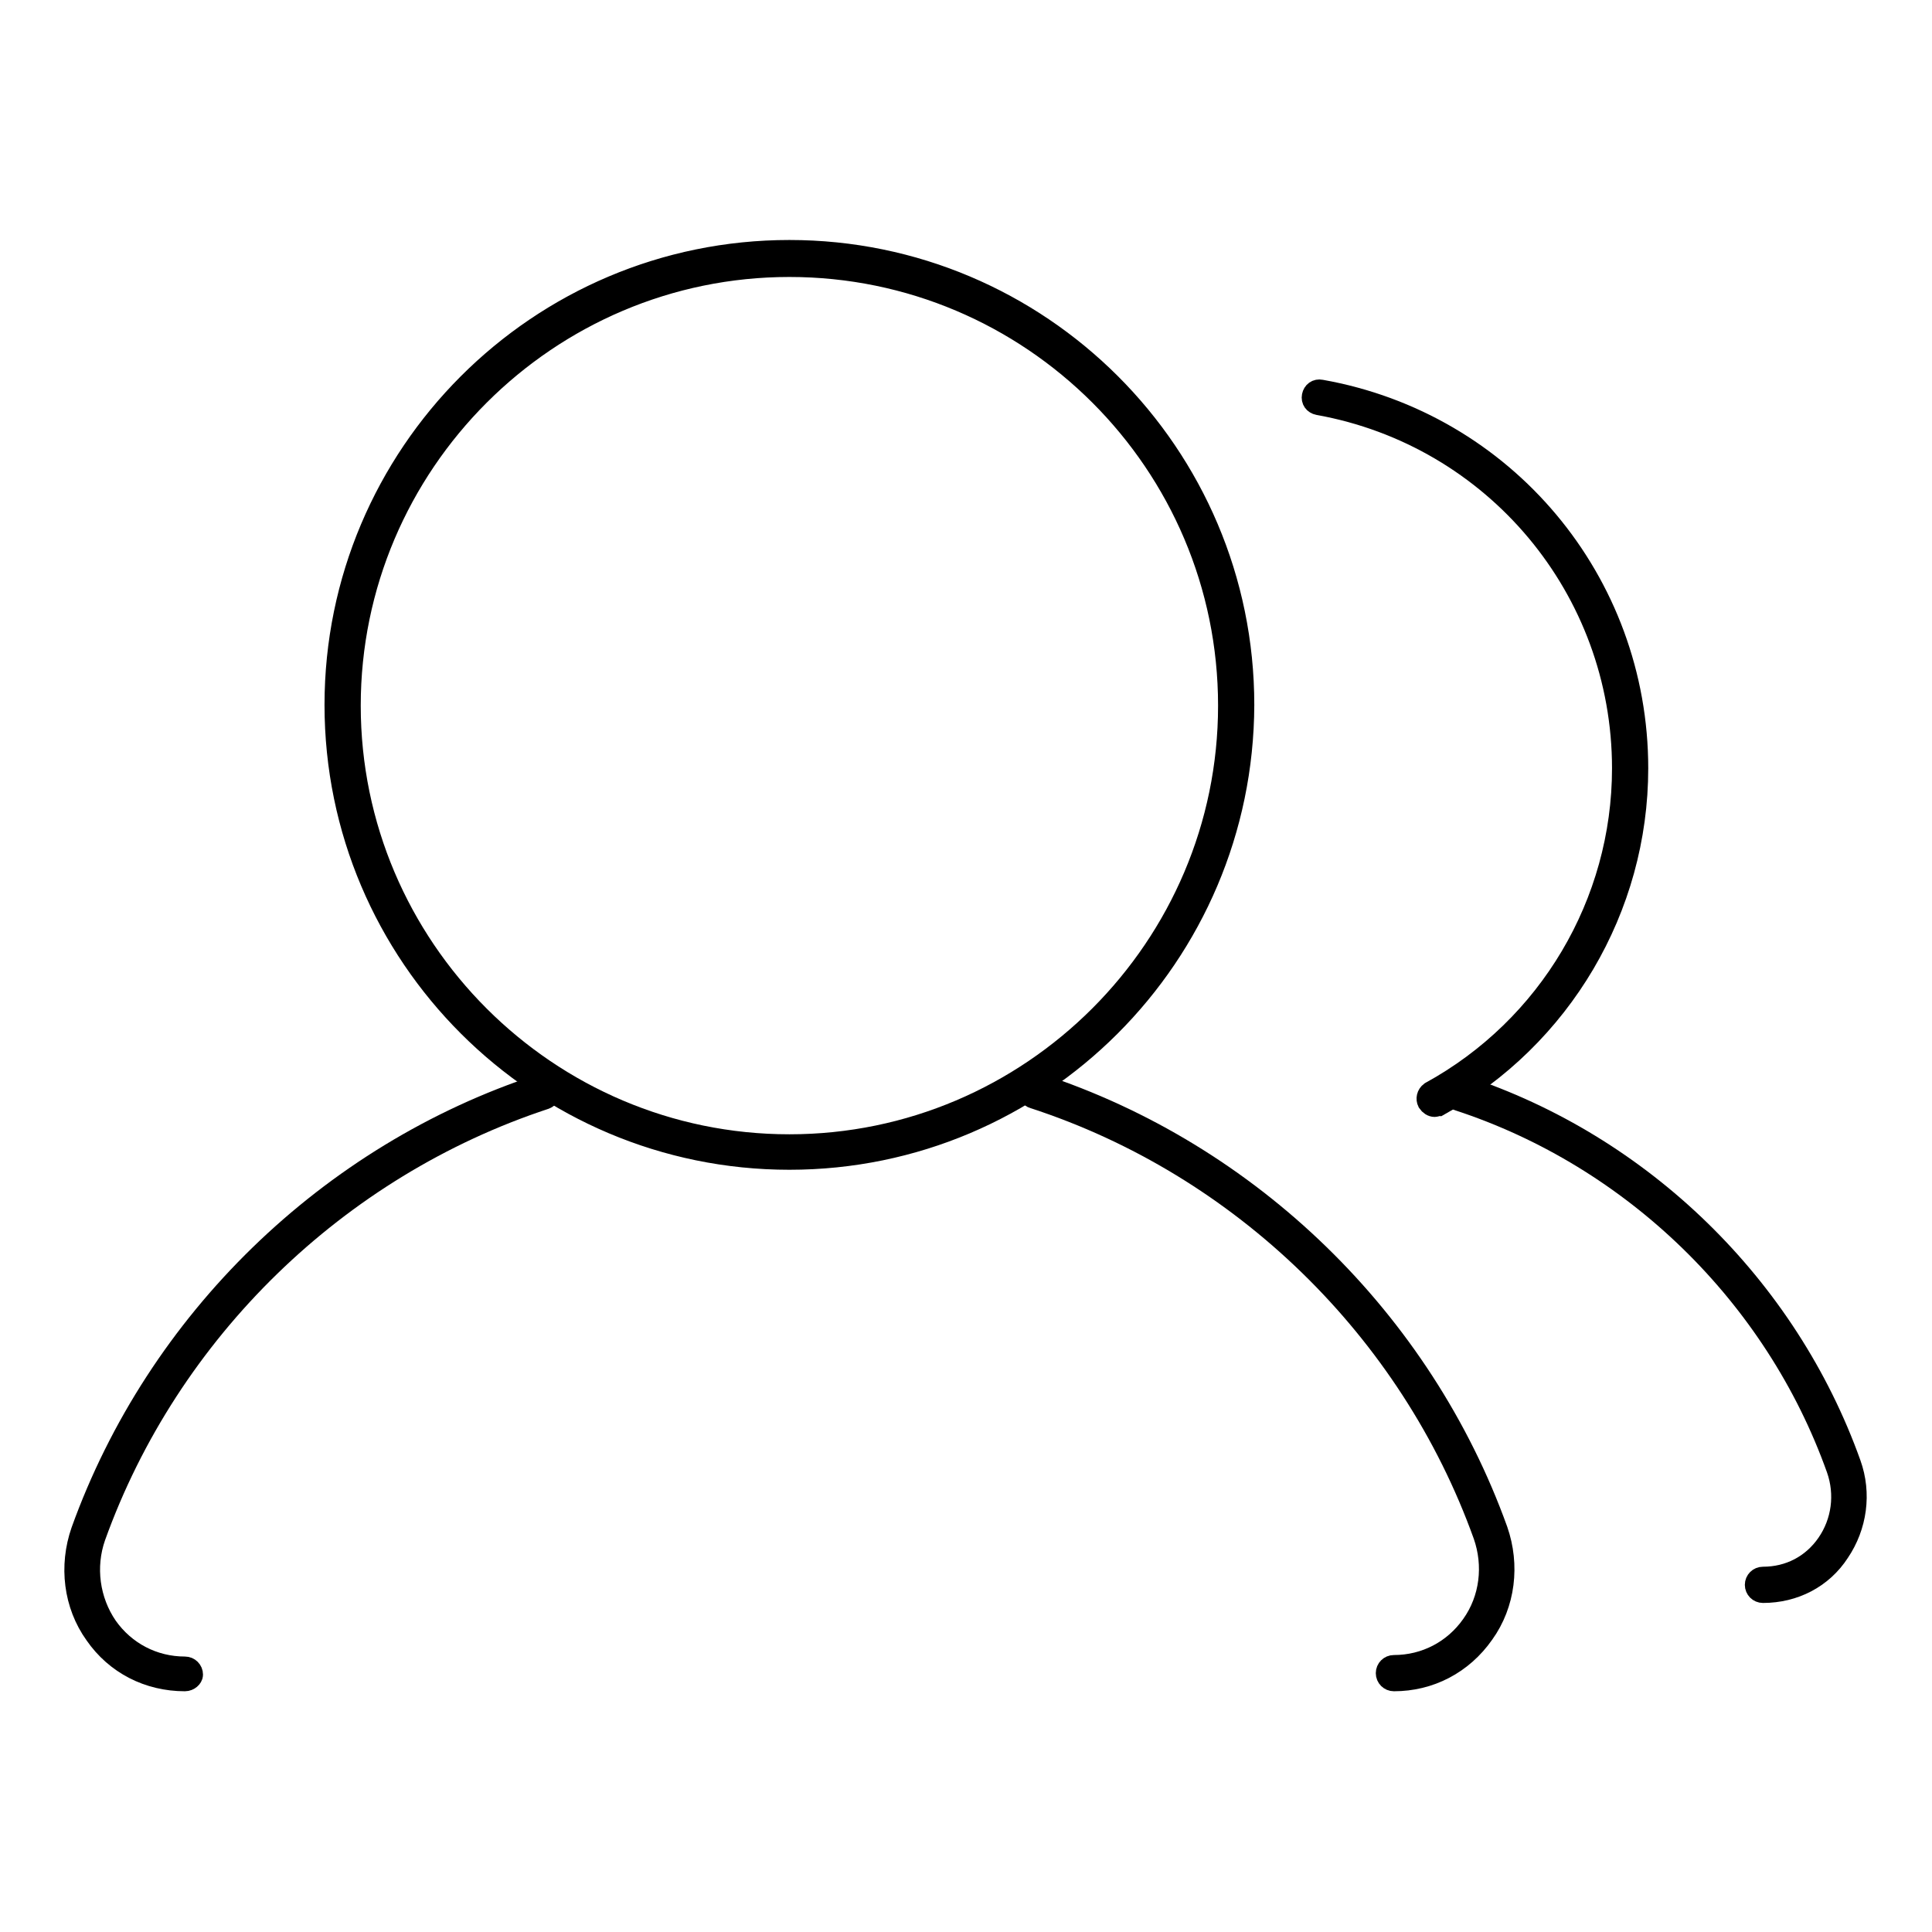 <?xml version="1.0" encoding="utf-8"?>
<!-- Svg Vector Icons : http://www.onlinewebfonts.com/icon -->
<!DOCTYPE svg PUBLIC "-//W3C//DTD SVG 1.1//EN" "http://www.w3.org/Graphics/SVG/1.1/DTD/svg11.dtd">
<svg version="1.1" xmlns="http://www.w3.org/2000/svg" xmlns:xlink="http://www.w3.org/1999/xlink" x="0px" y="0px" viewBox="0 0 256 256" enable-background="new 0 0 256 256" xml:space="preserve">
<g><g><path stroke-width="3" fill-opacity="0" stroke="#000000"  d="M233.6,210.9c-0.5,0-0.9-0.4-0.9-0.9s0.4-0.9,0.9-0.9c3.5,0,6.6-1.6,8.6-4.5c2-2.9,2.5-6.6,1.3-10c-8.2-23-27-41.3-50.2-48.9c-0.5-0.1-0.7-0.7-0.6-1.1c0.1-0.5,0.7-0.7,1.1-0.6c23.7,7.8,42.9,26.5,51.3,50c1.4,3.9,0.8,8.2-1.5,11.6C241.4,209,237.7,210.9,233.6,210.9L233.6,210.9z"/><path stroke-width="3" fill-opacity="0" stroke="#000000"  d="M190.1,146.5c-0.3,0-0.6-0.2-0.8-0.5c-0.2-0.4-0.1-0.9,0.3-1.2c15.7-8.6,25.5-25.1,25.5-43c0-23.8-17-44.1-40.4-48.3c-0.5-0.1-0.8-0.5-0.7-1c0.1-0.5,0.5-0.8,1-0.7c24.3,4.3,41.9,25.3,41.9,50c0,18.5-10.1,35.6-26.3,44.6C190.4,146.4,190.2,146.5,190.1,146.5L190.1,146.5z"/><path stroke-width="3" fill-opacity="0" stroke="#000000"  d="M184.7,222.6c-0.5,0-0.9-0.4-0.9-0.9s0.4-0.9,0.9-0.9c4.2,0,8-2,10.4-5.4c2.5-3.5,3-8,1.6-12c-9.8-27.3-32.1-49-59.7-58c-0.5-0.1-0.7-0.7-0.6-1.1c0.1-0.5,0.7-0.7,1.1-0.6c28.1,9.2,50.8,31.3,60.8,59.1c1.6,4.6,1,9.7-1.8,13.6C193.7,220.4,189.4,222.6,184.7,222.6L184.7,222.6z"/><path stroke-width="3" fill-opacity="0" stroke="#000000"  d="M24.5,222.6c-4.8,0-9.1-2.2-11.8-6.1c-2.8-3.9-3.4-9-1.8-13.6c10-27.8,32.7-49.9,60.8-59.1c0.5-0.1,0.9,0.1,1.1,0.6c0.1,0.5-0.1,0.9-0.6,1.1c-27.6,9.1-49.9,30.8-59.7,58.1c-1.4,4-0.8,8.5,1.6,12c2.4,3.4,6.2,5.4,10.4,5.4c0.5,0,0.9,0.4,0.9,0.9C25.4,222.2,25,222.6,24.5,222.6L24.5,222.6z"/><path stroke-width="3" fill-opacity="0" stroke="#000000"  d="M104.6,153.5c-33.1,0-60.1-26.9-60.1-60.1c0-33.1,26.9-60.1,60.1-60.1c33.1,0,60.1,26.9,60.1,60.1C164.6,126.6,137.7,153.5,104.6,153.5z M104.6,35.2c-32.1,0-58.3,26.2-58.3,58.3c0,32.1,26.2,58.3,58.3,58.3c32.1,0,58.3-26.2,58.3-58.3C162.9,61.3,136.7,35.2,104.6,35.2z"/></g></g>
</svg>
